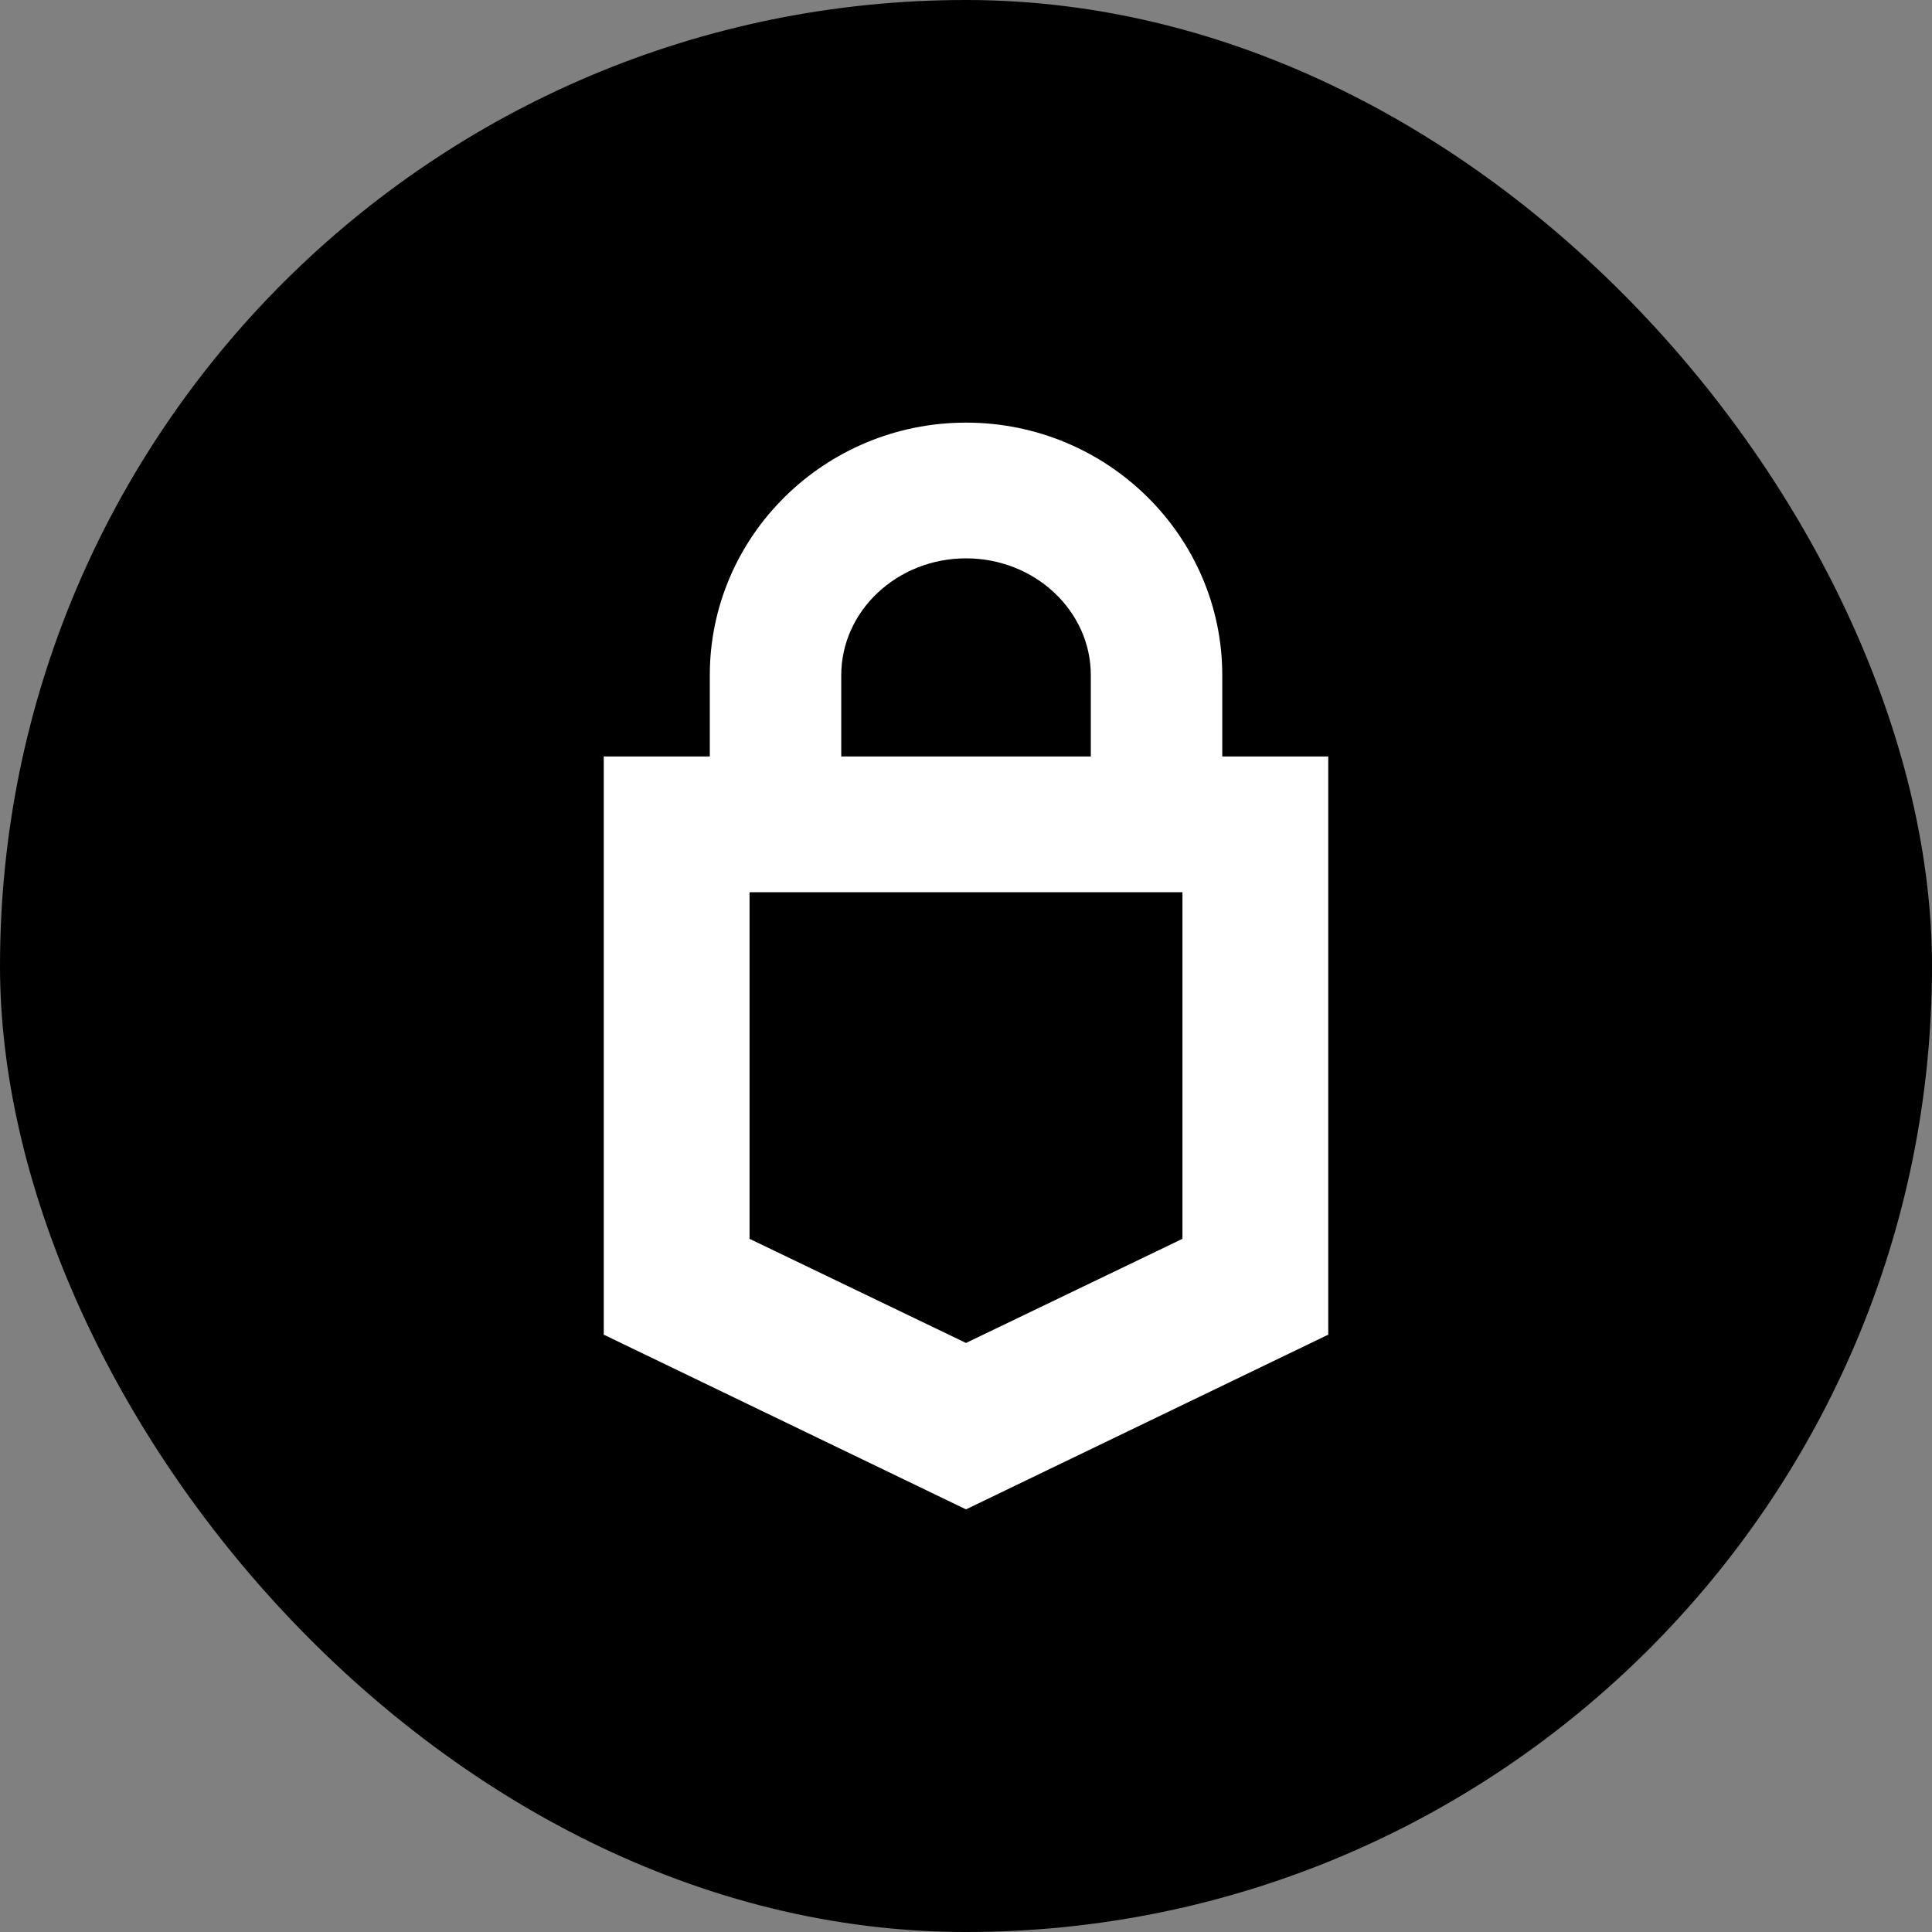 <svg width="28" height="28" viewBox="0 0 28 28" fill="none" xmlns="http://www.w3.org/2000/svg">
<rect x="0" y="0" width="28" height="28" fill="#808080" stroke="none"/>
<rect width="28" height="28" rx="14" fill="black"/>
<path fill-rule="evenodd" clip-rule="evenodd" d="M17.714 10.963H19.25V19.348H19.239L14 21.875L8.761 19.348H8.75V10.963H10.287V9.786C10.287 7.768 11.953 6.125 14.001 6.125C16.048 6.125 17.714 7.768 17.714 9.786V10.963ZM17.137 17.954V12.931H10.863V17.954L14 19.463L17.137 17.954ZM12.192 9.786V10.963H15.809V9.786C15.809 8.852 14.997 8.092 14.001 8.092C13.003 8.092 12.192 8.852 12.192 9.786Z" fill="white"/>
</svg>
